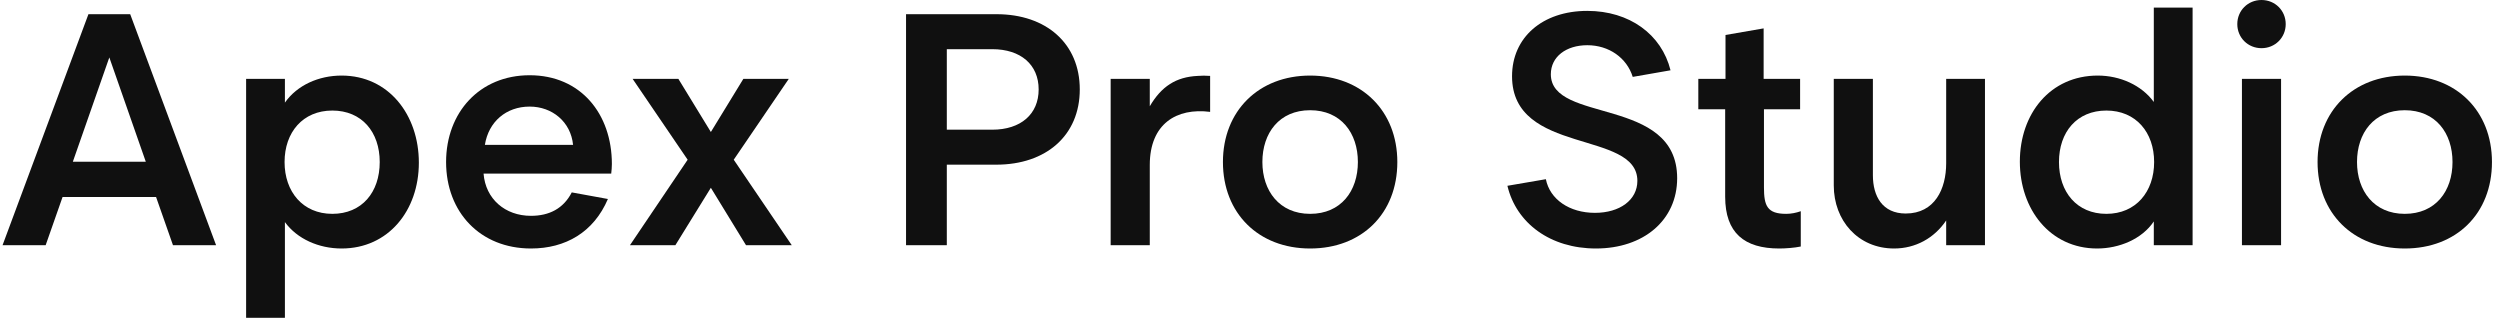 <svg xmlns="http://www.w3.org/2000/svg" width="236" height="30" viewBox="0 0 236 30" fill="none"><path d="M227.009 7.134C231.861 7.134 235.241 10.467 235.241 15.296C235.241 20.156 231.892 23.458 227.009 23.458C222.127 23.458 218.778 20.125 218.778 15.296C218.778 10.467 222.158 7.134 227.009 7.134ZM227.009 20.187C229.92 20.187 231.517 18.037 231.517 15.296C231.517 12.555 229.92 10.405 227.009 10.405C224.099 10.405 222.502 12.555 222.502 15.296C222.502 18.006 224.099 20.187 227.009 20.187Z" fill="#101010"></path><path d="M213.486 4.548C212.203 4.548 211.201 3.551 211.201 2.274C211.201 0.997 212.203 0 213.486 0C214.769 0 215.771 0.997 215.771 2.274C215.771 3.551 214.769 4.548 213.486 4.548ZM215.333 23.146H211.639V7.445H215.333V23.146Z" fill="#101010"></path><path d="M206.981 0.717V23.146H203.319V20.903C202.192 22.586 200.032 23.458 197.967 23.458C193.522 23.458 190.674 19.751 190.674 15.265C190.674 10.716 193.553 7.134 198.029 7.134C200.126 7.134 202.161 8.037 203.319 9.626V0.717H206.981ZM203.35 15.296C203.35 12.492 201.629 10.436 198.843 10.436C196.057 10.436 194.367 12.461 194.367 15.296C194.367 18.131 196.057 20.187 198.843 20.187C201.629 20.187 203.35 18.1 203.35 15.296Z" fill="#101010"></path><path d="M178.805 23.458C175.393 23.458 173.108 20.81 173.108 17.508V7.445H176.801V16.542C176.801 18.536 177.709 20.156 179.9 20.156C182.654 20.156 183.719 17.819 183.719 15.421V7.445H187.381V23.146H183.719V20.81C182.592 22.492 180.808 23.458 178.805 23.458Z" fill="#101010"></path><path d="M169.93 10.312H166.518V17.695C166.518 19.439 166.831 20.187 168.615 20.187C169.085 20.187 169.554 20.093 169.993 19.938V23.271C169.398 23.396 168.553 23.458 167.958 23.458C164.672 23.458 162.856 21.994 162.856 18.567V10.312H160.321V7.445H162.888V3.302L166.487 2.679V7.445H169.93V10.312Z" fill="#101010"></path><path d="M146.399 7.009C146.399 11.682 158.324 9.065 158.324 16.822C158.324 20.779 155.163 23.458 150.656 23.458C146.368 23.458 143.144 21.09 142.299 17.539L145.93 16.916C146.305 18.816 148.152 20.093 150.562 20.093C152.91 20.093 154.568 18.878 154.568 17.072C154.568 12.243 142.737 14.673 142.737 7.196C142.737 3.551 145.586 1.028 149.842 1.028C153.817 1.028 156.853 3.24 157.698 6.636L154.13 7.259C153.567 5.452 151.877 4.268 149.842 4.268C147.839 4.268 146.399 5.358 146.399 7.009Z" fill="#101010"></path><path d="M123.676 7.134C128.528 7.134 131.908 10.467 131.908 15.296C131.908 20.156 128.559 23.458 123.676 23.458C118.794 23.458 115.445 20.125 115.445 15.296C115.445 10.467 118.825 7.134 123.676 7.134ZM123.676 20.187C126.587 20.187 128.184 18.037 128.184 15.296C128.184 12.555 126.587 10.405 123.676 10.405C120.766 10.405 119.169 12.555 119.169 15.296C119.169 18.006 120.766 20.187 123.676 20.187Z" fill="#101010"></path><path d="M114.236 7.165V10.561C111.074 10.156 108.539 11.682 108.539 15.576V23.146H104.846V7.445H108.539V10.031C109.635 8.162 111.012 7.259 113.077 7.165C113.453 7.134 113.797 7.134 114.236 7.165Z" fill="#101010"></path><path d="M94.074 1.34C98.769 1.34 101.931 4.112 101.931 8.442C101.931 12.773 98.769 15.545 94.043 15.545H89.379V23.146H85.53V1.34H94.074ZM93.668 12.243C96.359 12.243 98.049 10.779 98.049 8.442C98.049 6.106 96.359 4.642 93.668 4.642H89.379V12.243H93.668Z" fill="#101010"></path><path d="M69.265 15.078L74.742 23.146H70.423L67.105 17.726L63.756 23.146H59.468L64.914 15.078L59.719 7.445H64.038L67.105 12.461L70.173 7.445H74.461L69.265 15.078Z" fill="#101010"></path><path d="M57.761 15.483C57.761 15.794 57.73 16.106 57.699 16.386H45.648C45.836 18.785 47.683 20.374 50.124 20.374C51.846 20.374 53.191 19.689 53.974 18.162L57.386 18.785C56.04 21.931 53.379 23.458 50.124 23.458C45.335 23.458 42.111 20.031 42.111 15.296C42.111 10.623 45.273 7.103 49.999 7.103C54.819 7.103 57.761 10.748 57.761 15.483ZM45.773 13.676H54.099C53.88 11.495 52.127 10.062 49.999 10.062C47.777 10.062 46.118 11.495 45.773 13.676Z" fill="#101010"></path><path d="M23.233 30V7.445H26.895V9.688C28.053 8.037 30.087 7.134 32.247 7.134C36.691 7.134 39.54 10.841 39.54 15.358C39.54 19.875 36.66 23.458 32.247 23.458C30.087 23.458 28.053 22.555 26.895 20.966V30H23.233ZM26.863 15.296C26.863 18.1 28.585 20.187 31.371 20.187C34.156 20.187 35.846 18.162 35.846 15.296C35.846 12.461 34.156 10.436 31.371 10.436C28.585 10.436 26.863 12.492 26.863 15.296Z" fill="#101010"></path><path d="M12.291 1.34L20.398 23.146H16.329L14.733 18.598H5.906L4.31 23.146H0.241L8.348 1.34H12.291ZM6.877 15.265H13.762L10.32 5.421L6.877 15.265Z" fill="#101010"></path></svg>